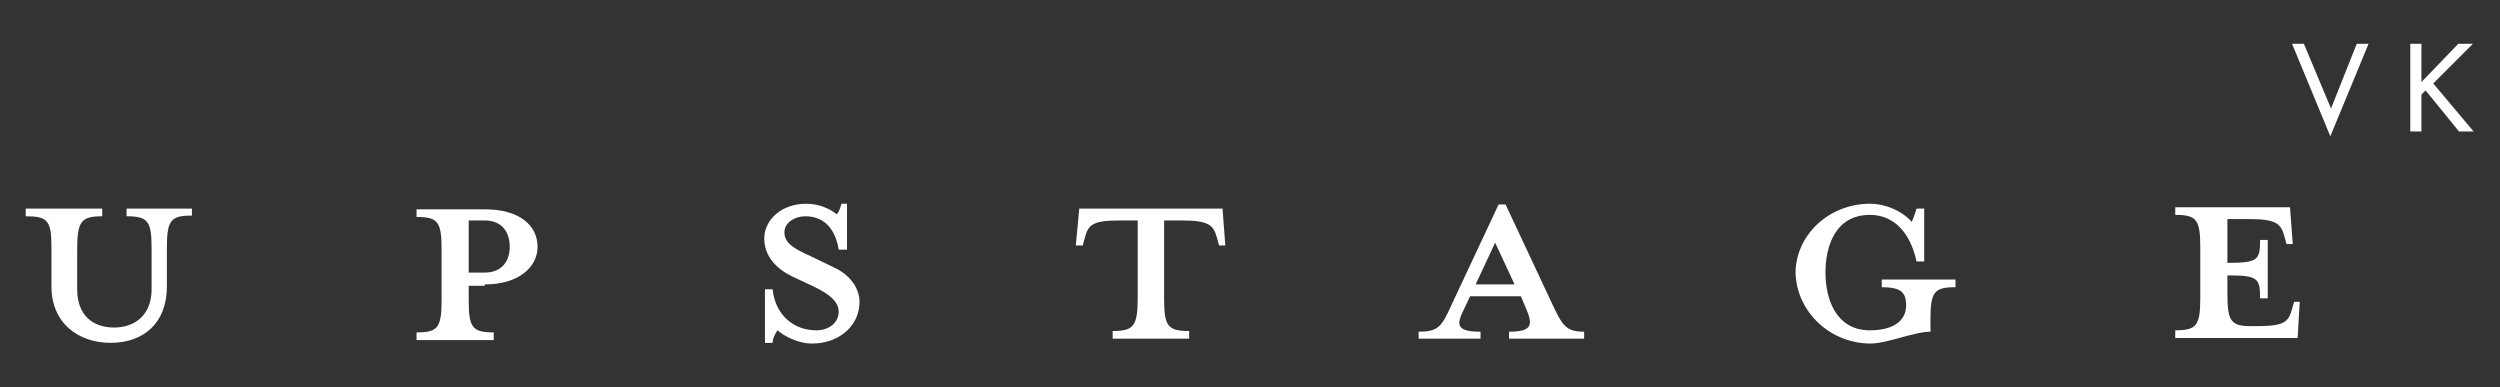 <?xml version="1.0" encoding="utf-8"?>
<!-- Generator: Adobe Illustrator 23.0.1, SVG Export Plug-In . SVG Version: 6.00 Build 0)  -->
<svg version="1.1" id="Layer_1" xmlns="http://www.w3.org/2000/svg" xmlns:xlink="http://www.w3.org/1999/xlink" x="0px" y="0px"
	 viewBox="0 0 359.5 55.7" style="enable-background:new 0 0 359.5 55.7;" xml:space="preserve">
<rect x="0" y="0" width="359.5" height="55.7" fill="#333333" stroke="none"/>
<style type="text/css">
	.st0{fill:#FFFFFF;}
</style>
<g>
	<g>
		<path class="st0" d="M335.2,15.6l3.7-9.3h1.7l-5.5,13.3l-5.5-13.3h1.7L335.2,15.6z"/>
		<path class="st0" d="M353.5,6.3h2.1l-5.7,5.7l5.8,6.9h-2.1l-4.8-5.9l-0.6,0.6v5.3h-1.6V6.3h1.6v5.5L353.5,6.3z"/>
	</g>
	<g>
		<g>
			<path class="st0" d="M7.4,35.7v5.5c0,5.3,3.9,8.1,8.5,8.1c4.7,0,8.1-2.8,8.1-8.1v-5.5c0-4,0.5-4.7,3.6-4.7V30h-9.4v1.1
				c3.1,0,3.6,0.7,3.6,4.7v5.8c0,3.7-2.4,5.5-5.4,5.5c-3.1,0-5.3-1.8-5.3-5.5v-5.8c0-4,0.6-4.7,3.6-4.7V30h-11v1.1
				C6.9,31.1,7.4,31.7,7.4,35.7z"/>
			<path class="st0" d="M69.7,40.9c4.9,0,7.6-2.5,7.6-5.4c0-3.1-2.6-5.4-7.6-5.4h-9.8v1.1c3.1,0,3.6,0.7,3.6,4.7v7.2
				c0,4-0.5,4.7-3.6,4.7v1.1H71v-1.1c-3.1,0-3.6-0.7-3.6-4.7v-2H69.7z M67.4,31.7h2.3c2.5,0,3.6,1.7,3.6,3.8c0,2-1.1,3.7-3.6,3.7
				h-2.3V31.7z"/>
			<path class="st0" d="M111.8,47.5c0.8,0.7,2.8,1.9,5,1.9c3.8,0,6.8-2.5,6.8-6c0-1.7-1.1-3.8-3.8-5l-3.1-1.5
				c-2.7-1.2-3.9-2-3.9-3.5c0-1.4,1.5-2.3,3-2.3c3,0,4.4,2.2,4.8,4.8h1.2v-6.6H121c-0.2,0.7-0.4,1.3-0.7,1.5c-1-0.8-2.5-1.5-4.4-1.5
				c-3.5,0-6,2.3-6,5c0,2.5,1.7,4.3,3.9,5.4l3.2,1.5c2.3,1.1,3.6,2.2,3.6,3.6c0,1.7-1.5,2.7-3.2,2.7c-3.3,0-5.9-2.2-6.3-5.9h-1.1
				v7.7h1.1C111.1,48.6,111.6,47.8,111.8,47.5z"/>
			<path class="st0" d="M156,34.2c0.5-1.9,1.1-2.5,5.1-2.5h2.5v11.2c0,4-0.6,4.7-3.6,4.7v1.1H171v-1.1c-3.1,0-3.6-0.7-3.6-4.7V31.7
				h2.5c4,0,4.6,0.7,5.1,2.5l0.3,1.1h0.9l-0.4-5.3h-20.6l-0.5,5.3h1L156,34.2z"/>
			<path class="st0" d="M269,49.4c2.4,0,6.2-1.7,8.6-1.7V46c0-4,0.5-4.7,3.6-4.7v-1.1h-10.6v1.1c2.7,0,3.5,0.7,3.5,2.6
				c0,2.6-2.4,3.6-5.2,3.6c-5,0-6.4-4.7-6.4-8.3c0-3.6,1.3-8.3,6.4-8.3c3.4,0,5.8,2.5,6.7,6.7h1.1V30h-1.1c-0.2,0.7-0.5,1.5-0.7,1.9
				c-1.4-1.6-3.8-2.6-6-2.6c-5.9,0-10.7,4.5-10.7,10C258.4,44.9,263.2,49.4,269,49.4z"/>
			<path class="st0" d="M330.7,43.4h-0.8l-0.3,1c-0.5,1.9-1.1,2.5-5.1,2.5h-0.8c-2.9,0-3.4-0.7-3.4-4.7v-2.6c4.4,0,4.7,0.4,4.7,3.3
				h1.1v-8.4h-1.1c0,2.9-0.3,3.3-4.7,3.3v-6.3h3.1c4,0,4.6,0.7,5.1,2.5l0.3,1.1h0.9l-0.4-5.3h-16.5v1.1c3.1,0,3.6,0.7,3.6,4.7v7.2
				c0,4-0.5,4.7-3.6,4.7v1.1h17.6L330.7,43.4z"/>
		</g>
		<g>
			<path class="st0" d="M210.5,44.5c-1.1,2.2-1.1,3.2,2.4,3.2v1H204v-1c2.8,0,3.3-0.7,4.7-3.8l6.8-14.5h1l6.8,14.5
				c1.4,3,2,3.8,4.5,3.8v1H217v-1c3.2,0,3.5-0.9,2.5-3.2l-0.8-1.9h-7.3L210.5,44.5z M215,34.9l-2.8,6h5.6L215,34.9z"/>
		</g>
	</g>
</g>
</svg>
